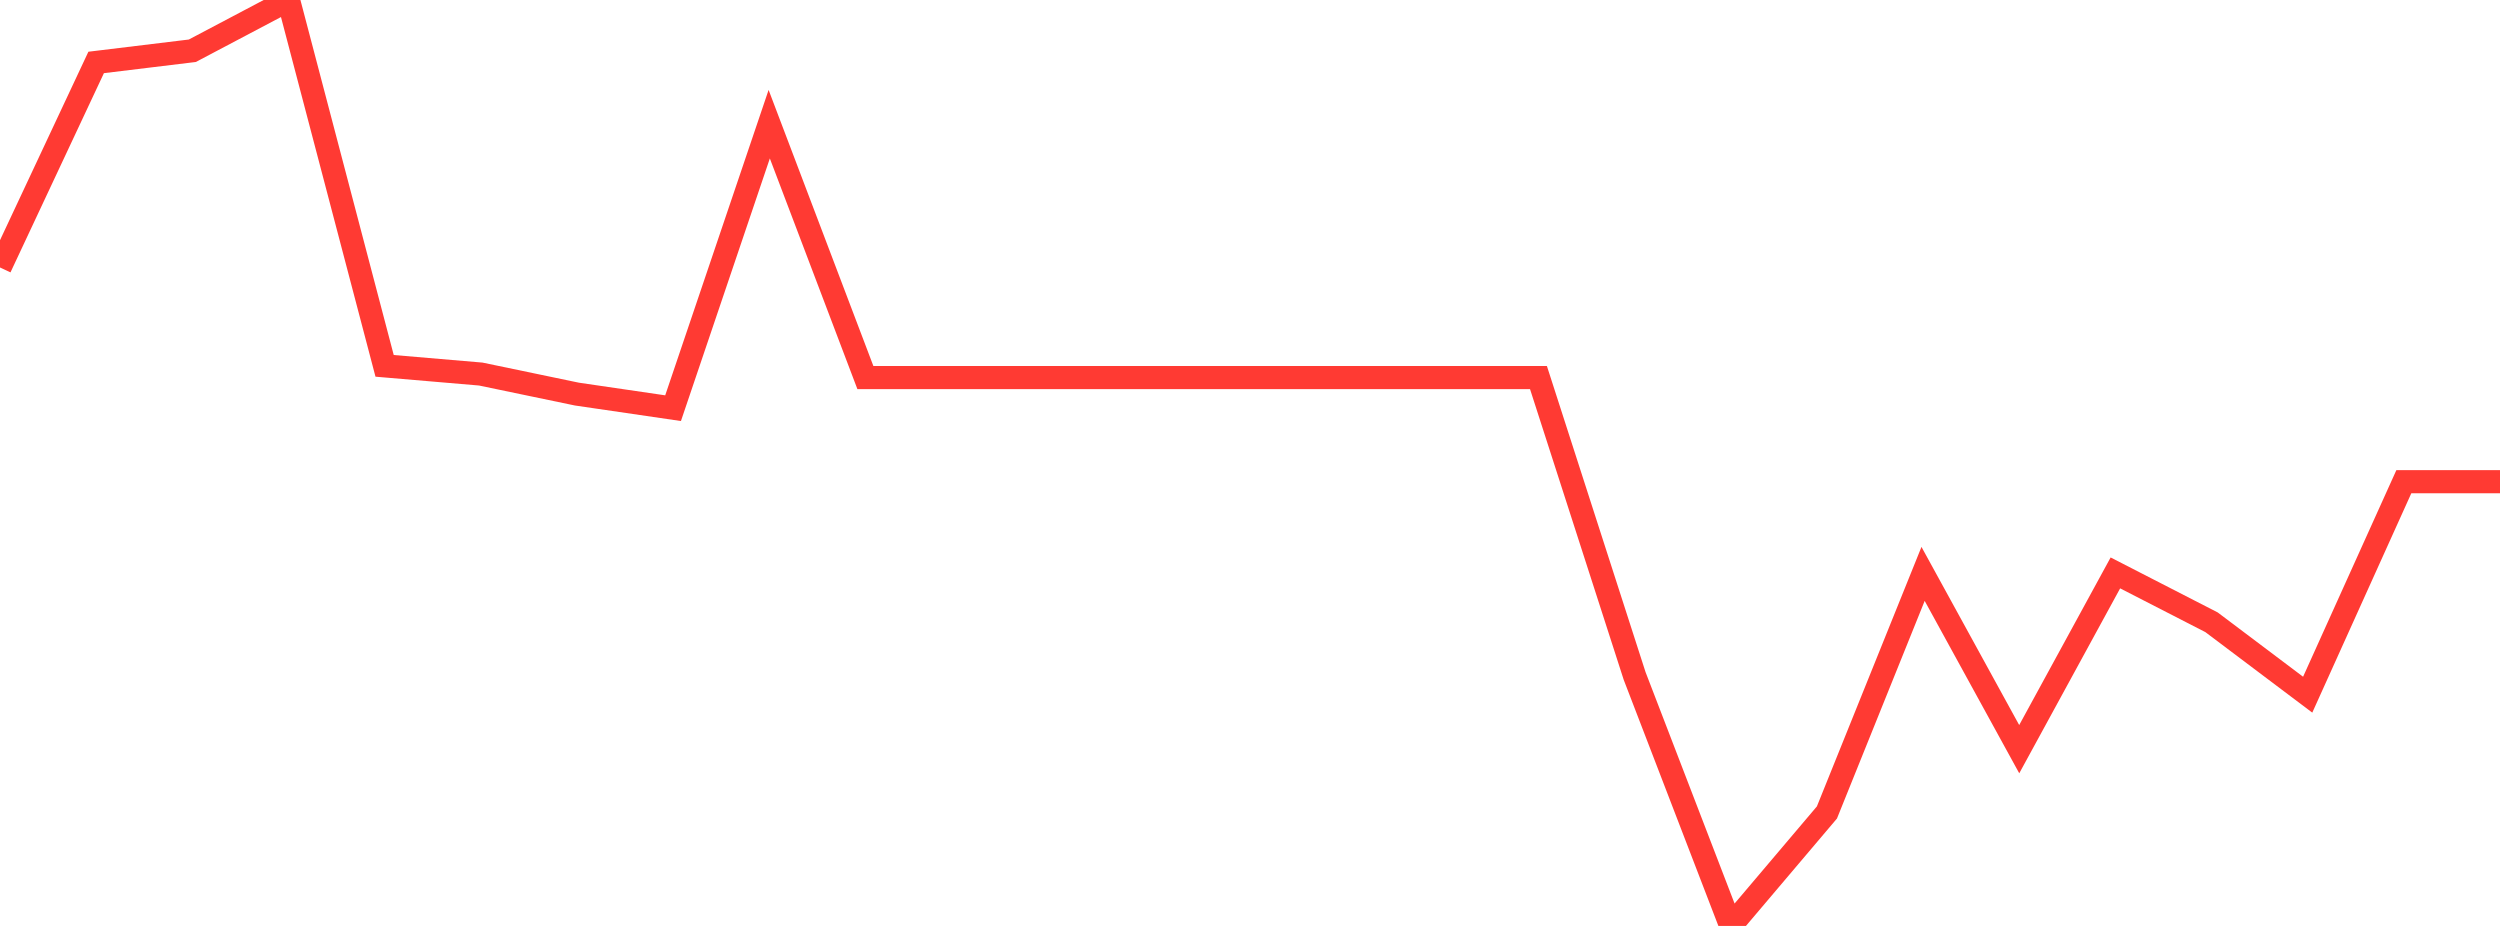 <?xml version="1.0" standalone="no"?>
<!DOCTYPE svg PUBLIC "-//W3C//DTD SVG 1.1//EN" "http://www.w3.org/Graphics/SVG/1.1/DTD/svg11.dtd">

<svg width="135" height="50" viewBox="0 0 135 50" preserveAspectRatio="none" 
  xmlns="http://www.w3.org/2000/svg"
  xmlns:xlink="http://www.w3.org/1999/xlink">


<polyline points="0.0, 14.443 5.192, 3.372 10.385, 2.741 15.577, 0.0 20.769, 19.756 25.962, 20.199 31.154, 21.281 36.346, 22.042 41.538, 6.706 46.731, 20.389 51.923, 20.389 57.115, 20.389 62.308, 20.389 67.5, 20.389 72.692, 20.389 77.885, 20.389 83.077, 20.389 88.269, 36.498 93.462, 50.0 98.654, 43.873 103.846, 30.99 109.038, 40.456 114.231, 30.937 119.423, 33.603 124.615, 37.513 129.808, 26.011 135.0, 26.011" fill="none" stroke="#ff3a33" stroke-width="1.25"/>

</svg>